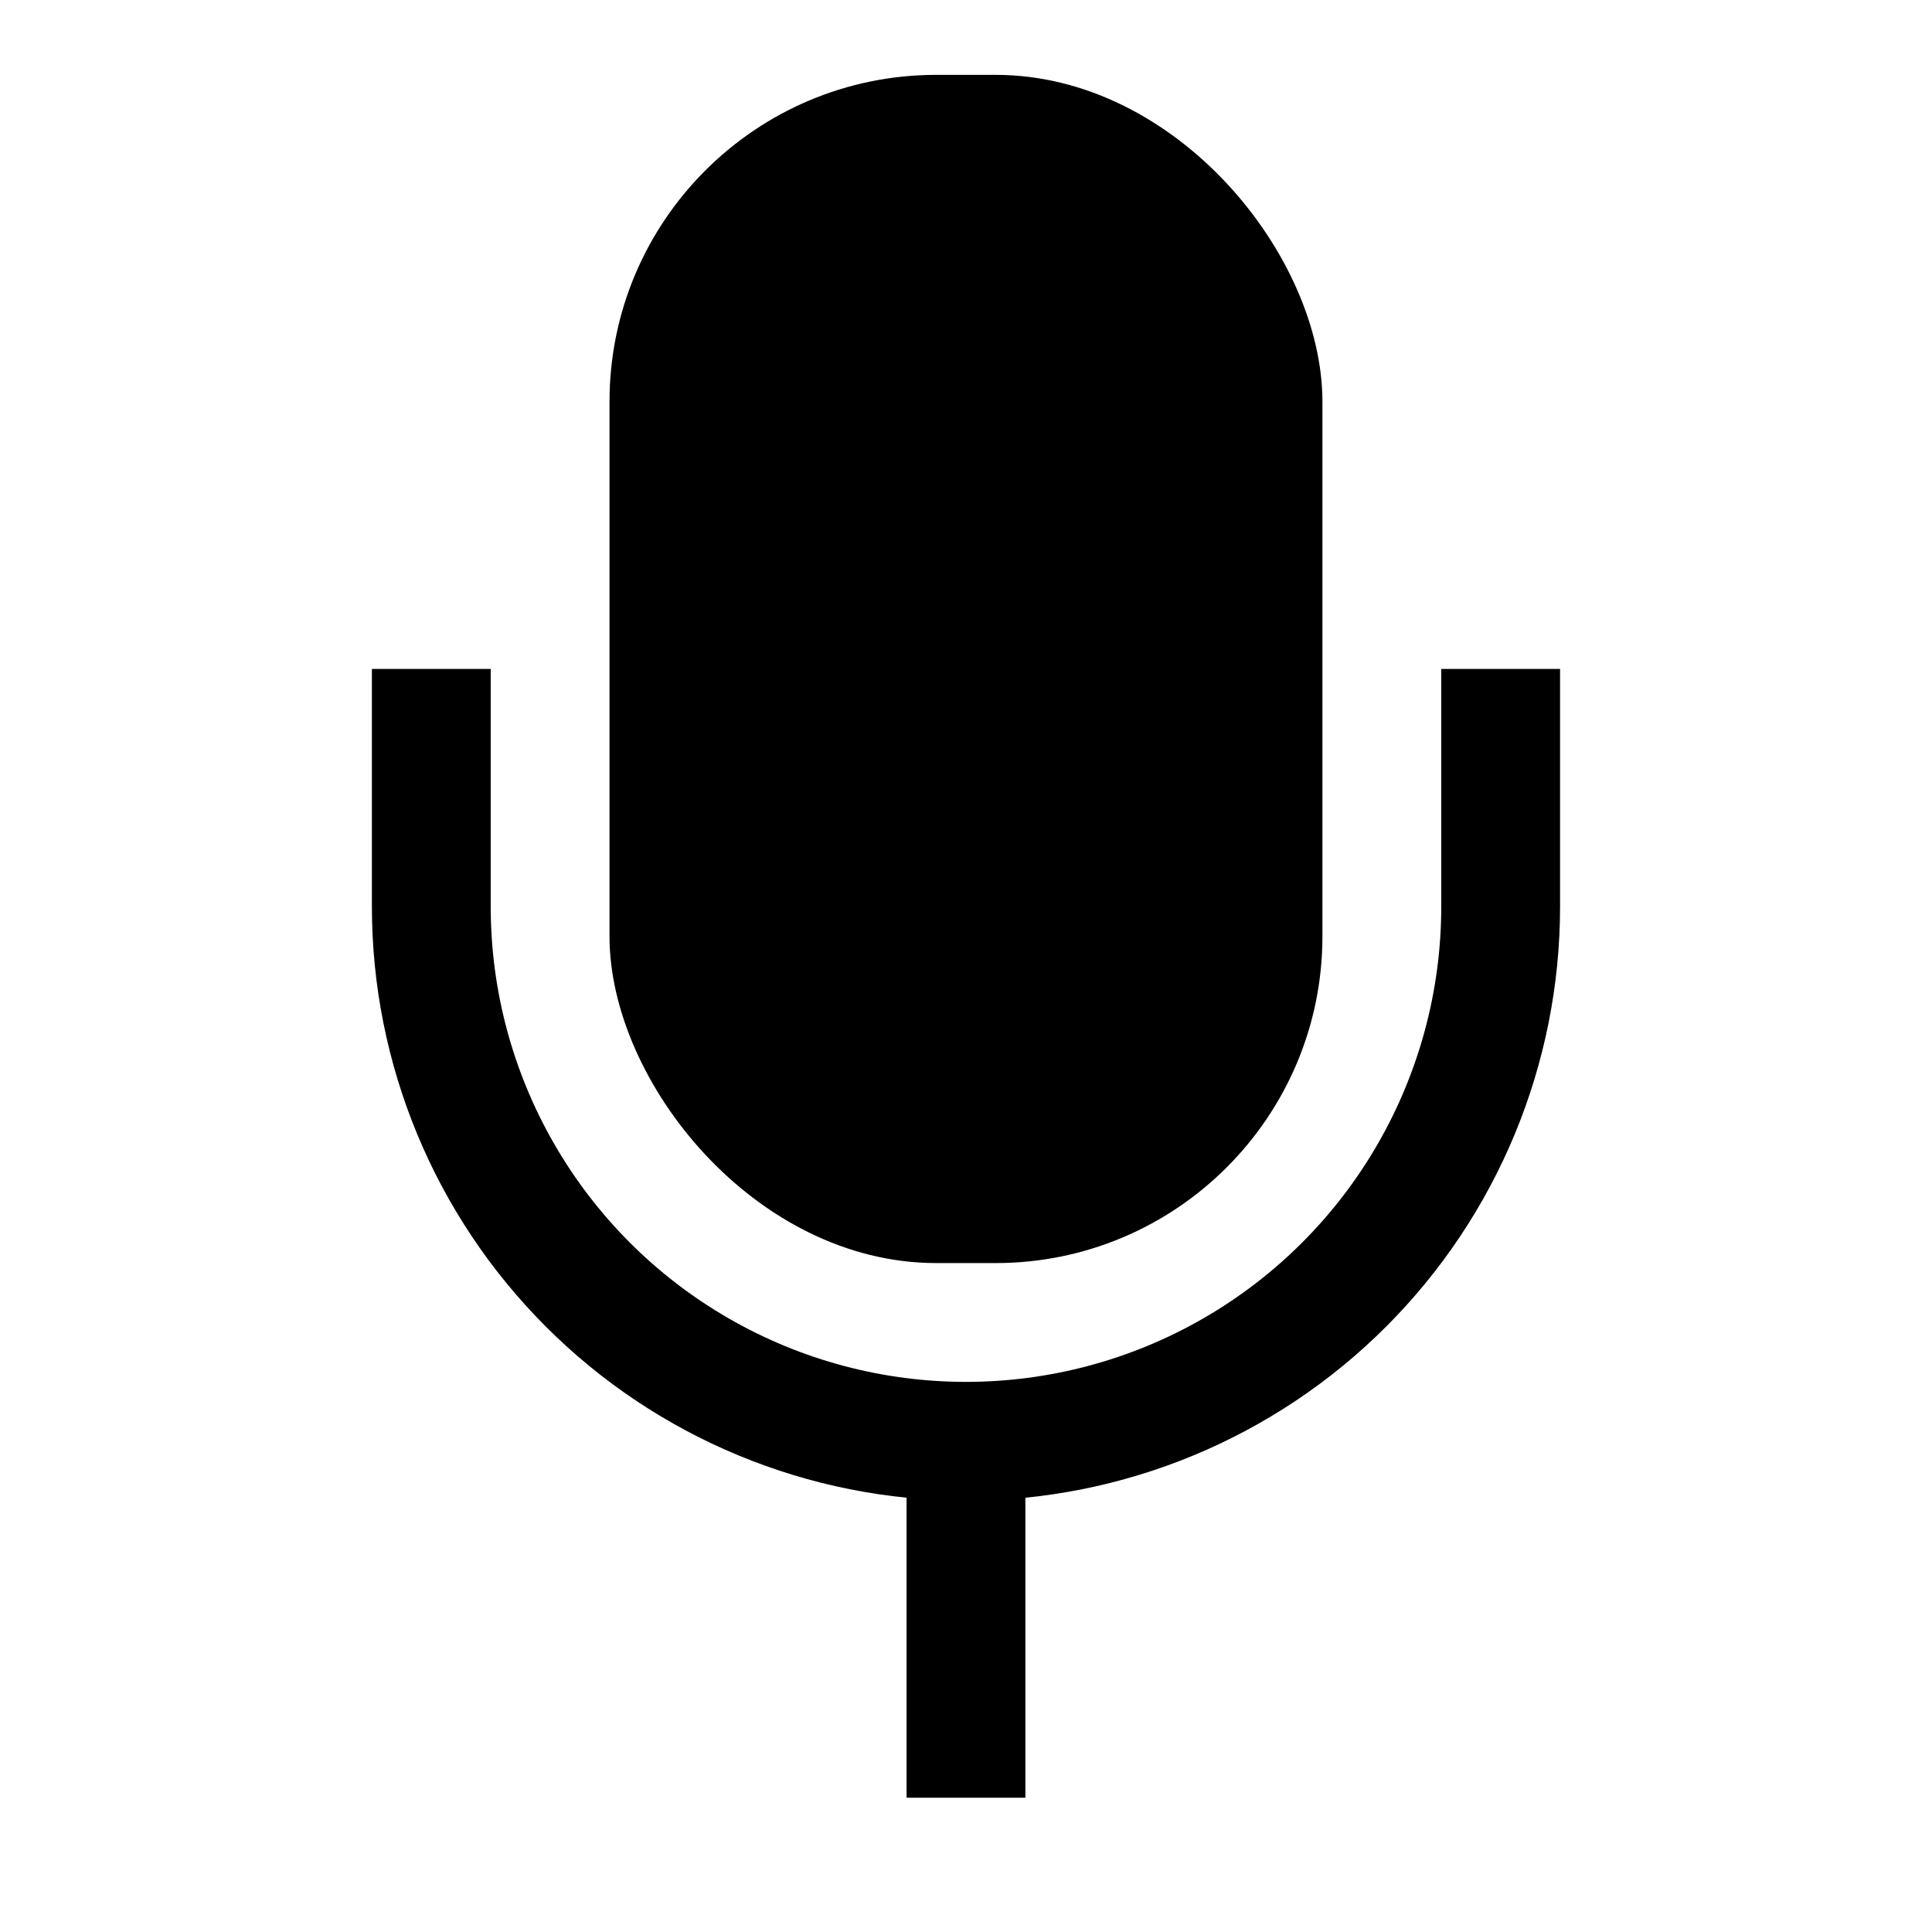 <?xml version="1.0" encoding="UTF-8"?>
<!-- Uploaded to: SVG Find, www.svgfind.com, Generator: SVG Find Mixer Tools -->
<svg fill="#000000" width="800px" height="800px" version="1.1" viewBox="144 144 512 512" xmlns="http://www.w3.org/2000/svg">
 <g>
  <path d="m384.25 525.95h31.488v94.465h-31.488z"/>
  <path d="m392.12 163.84h15.742c47.824 0 86.594 47.824 86.594 86.594v141.7c0 47.824-38.77 86.594-86.594 86.594h-15.742c-47.824 0-86.594-47.824-86.594-86.594v-141.7c0-47.824 38.77-86.594 86.594-86.594z"/>
  <path d="m400 541.7c-41.758 0-81.805-16.586-111.33-46.113-29.527-29.527-46.113-69.57-46.113-111.33v-62.977h31.488v62.977c0 45 24.004 86.578 62.977 109.08 38.969 22.5 86.98 22.5 125.95 0 38.969-22.5 62.973-64.078 62.973-109.08v-62.977h31.488v62.977c0 41.758-16.586 81.801-46.113 111.33-29.523 29.527-69.57 46.113-111.32 46.113z"/>
 </g>
</svg>